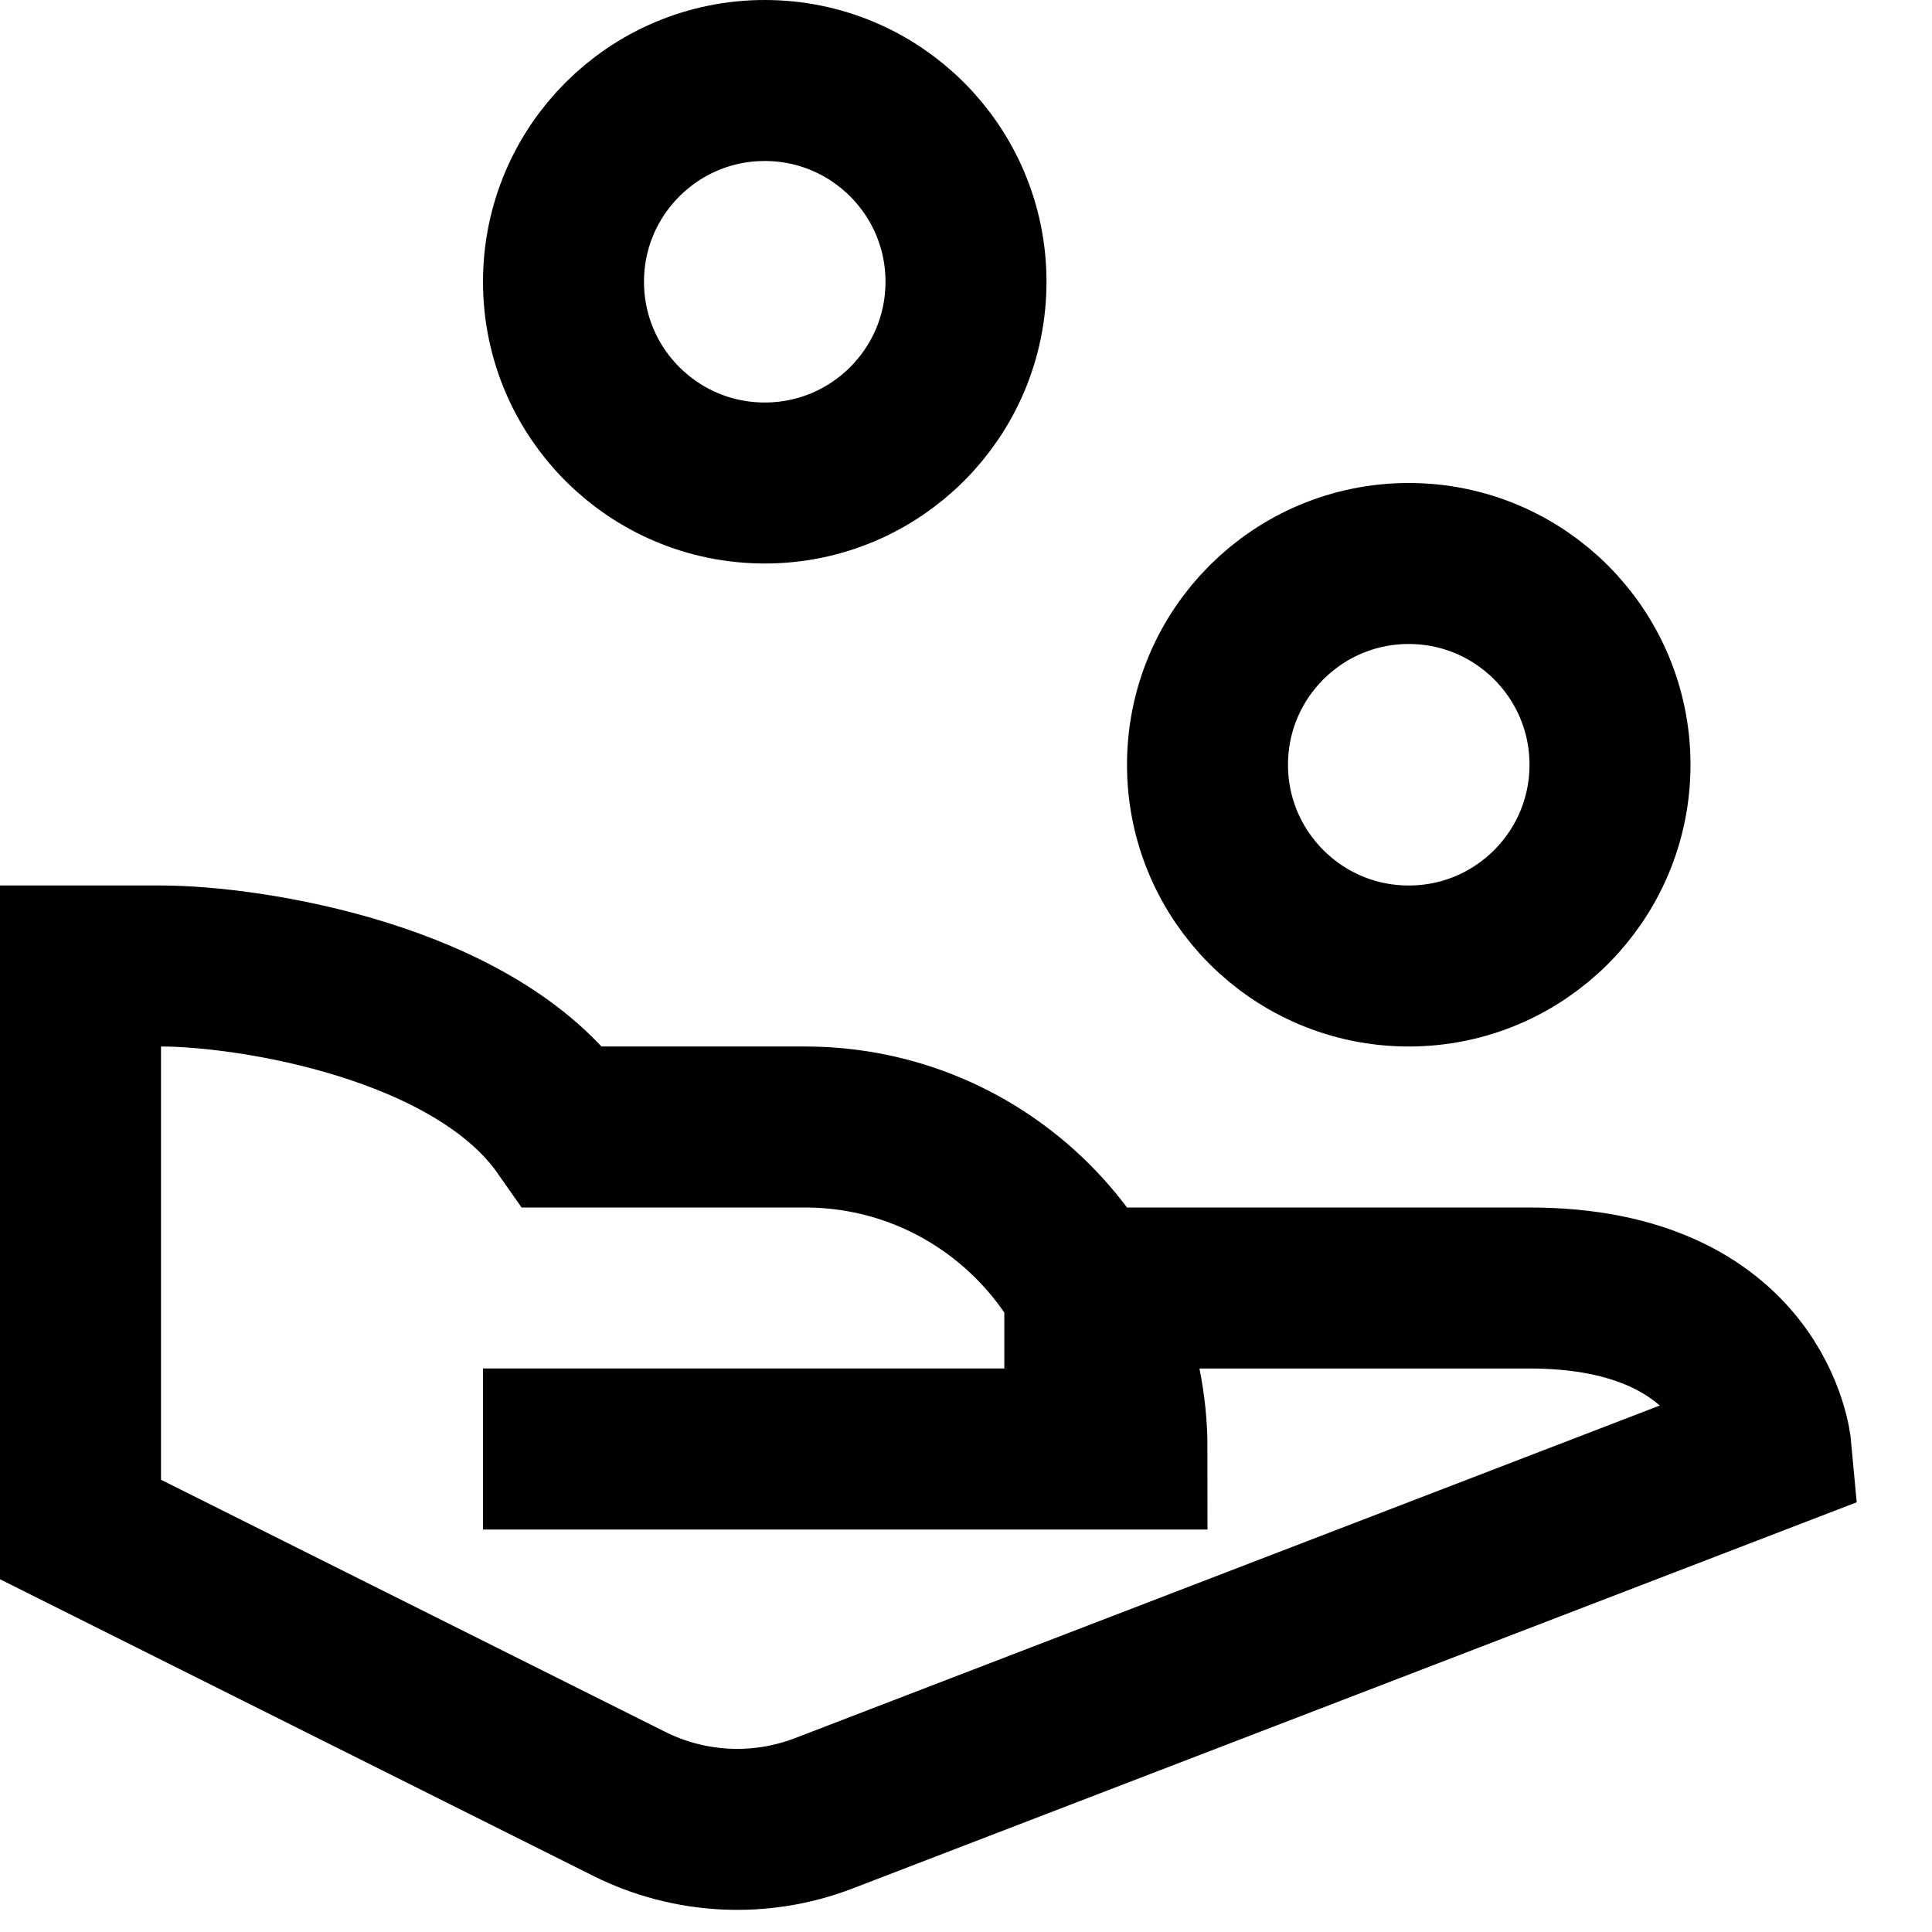 <svg xmlns="http://www.w3.org/2000/svg" height="24" width="24" viewBox="0 0 24 24"><title>handout</title><g stroke-linecap="square" stroke-width="2" fill="none" stroke="#000000" stroke-linejoin="miter" class="nc-icon-wrapper" stroke-miterlimit="10"><circle cx="17.5" cy="9.5" r="2.5" stroke="#000000"></circle> <circle cx="9.5" cy="3.5" r="2.5" stroke="#000000"></circle> <path data-cap="butt" d="M13.476,16H19c2.817,0,3,2,3,2 l-11.765,4.525c-0.787,0.303-1.665,0.26-2.419-0.117L1,19v-7h1c1.105,0,3.906,0.438,5,2l0,0h3c2.209,0,4,1.791,4,4l0,0H7" stroke-linecap="butt"></path></g></svg>
